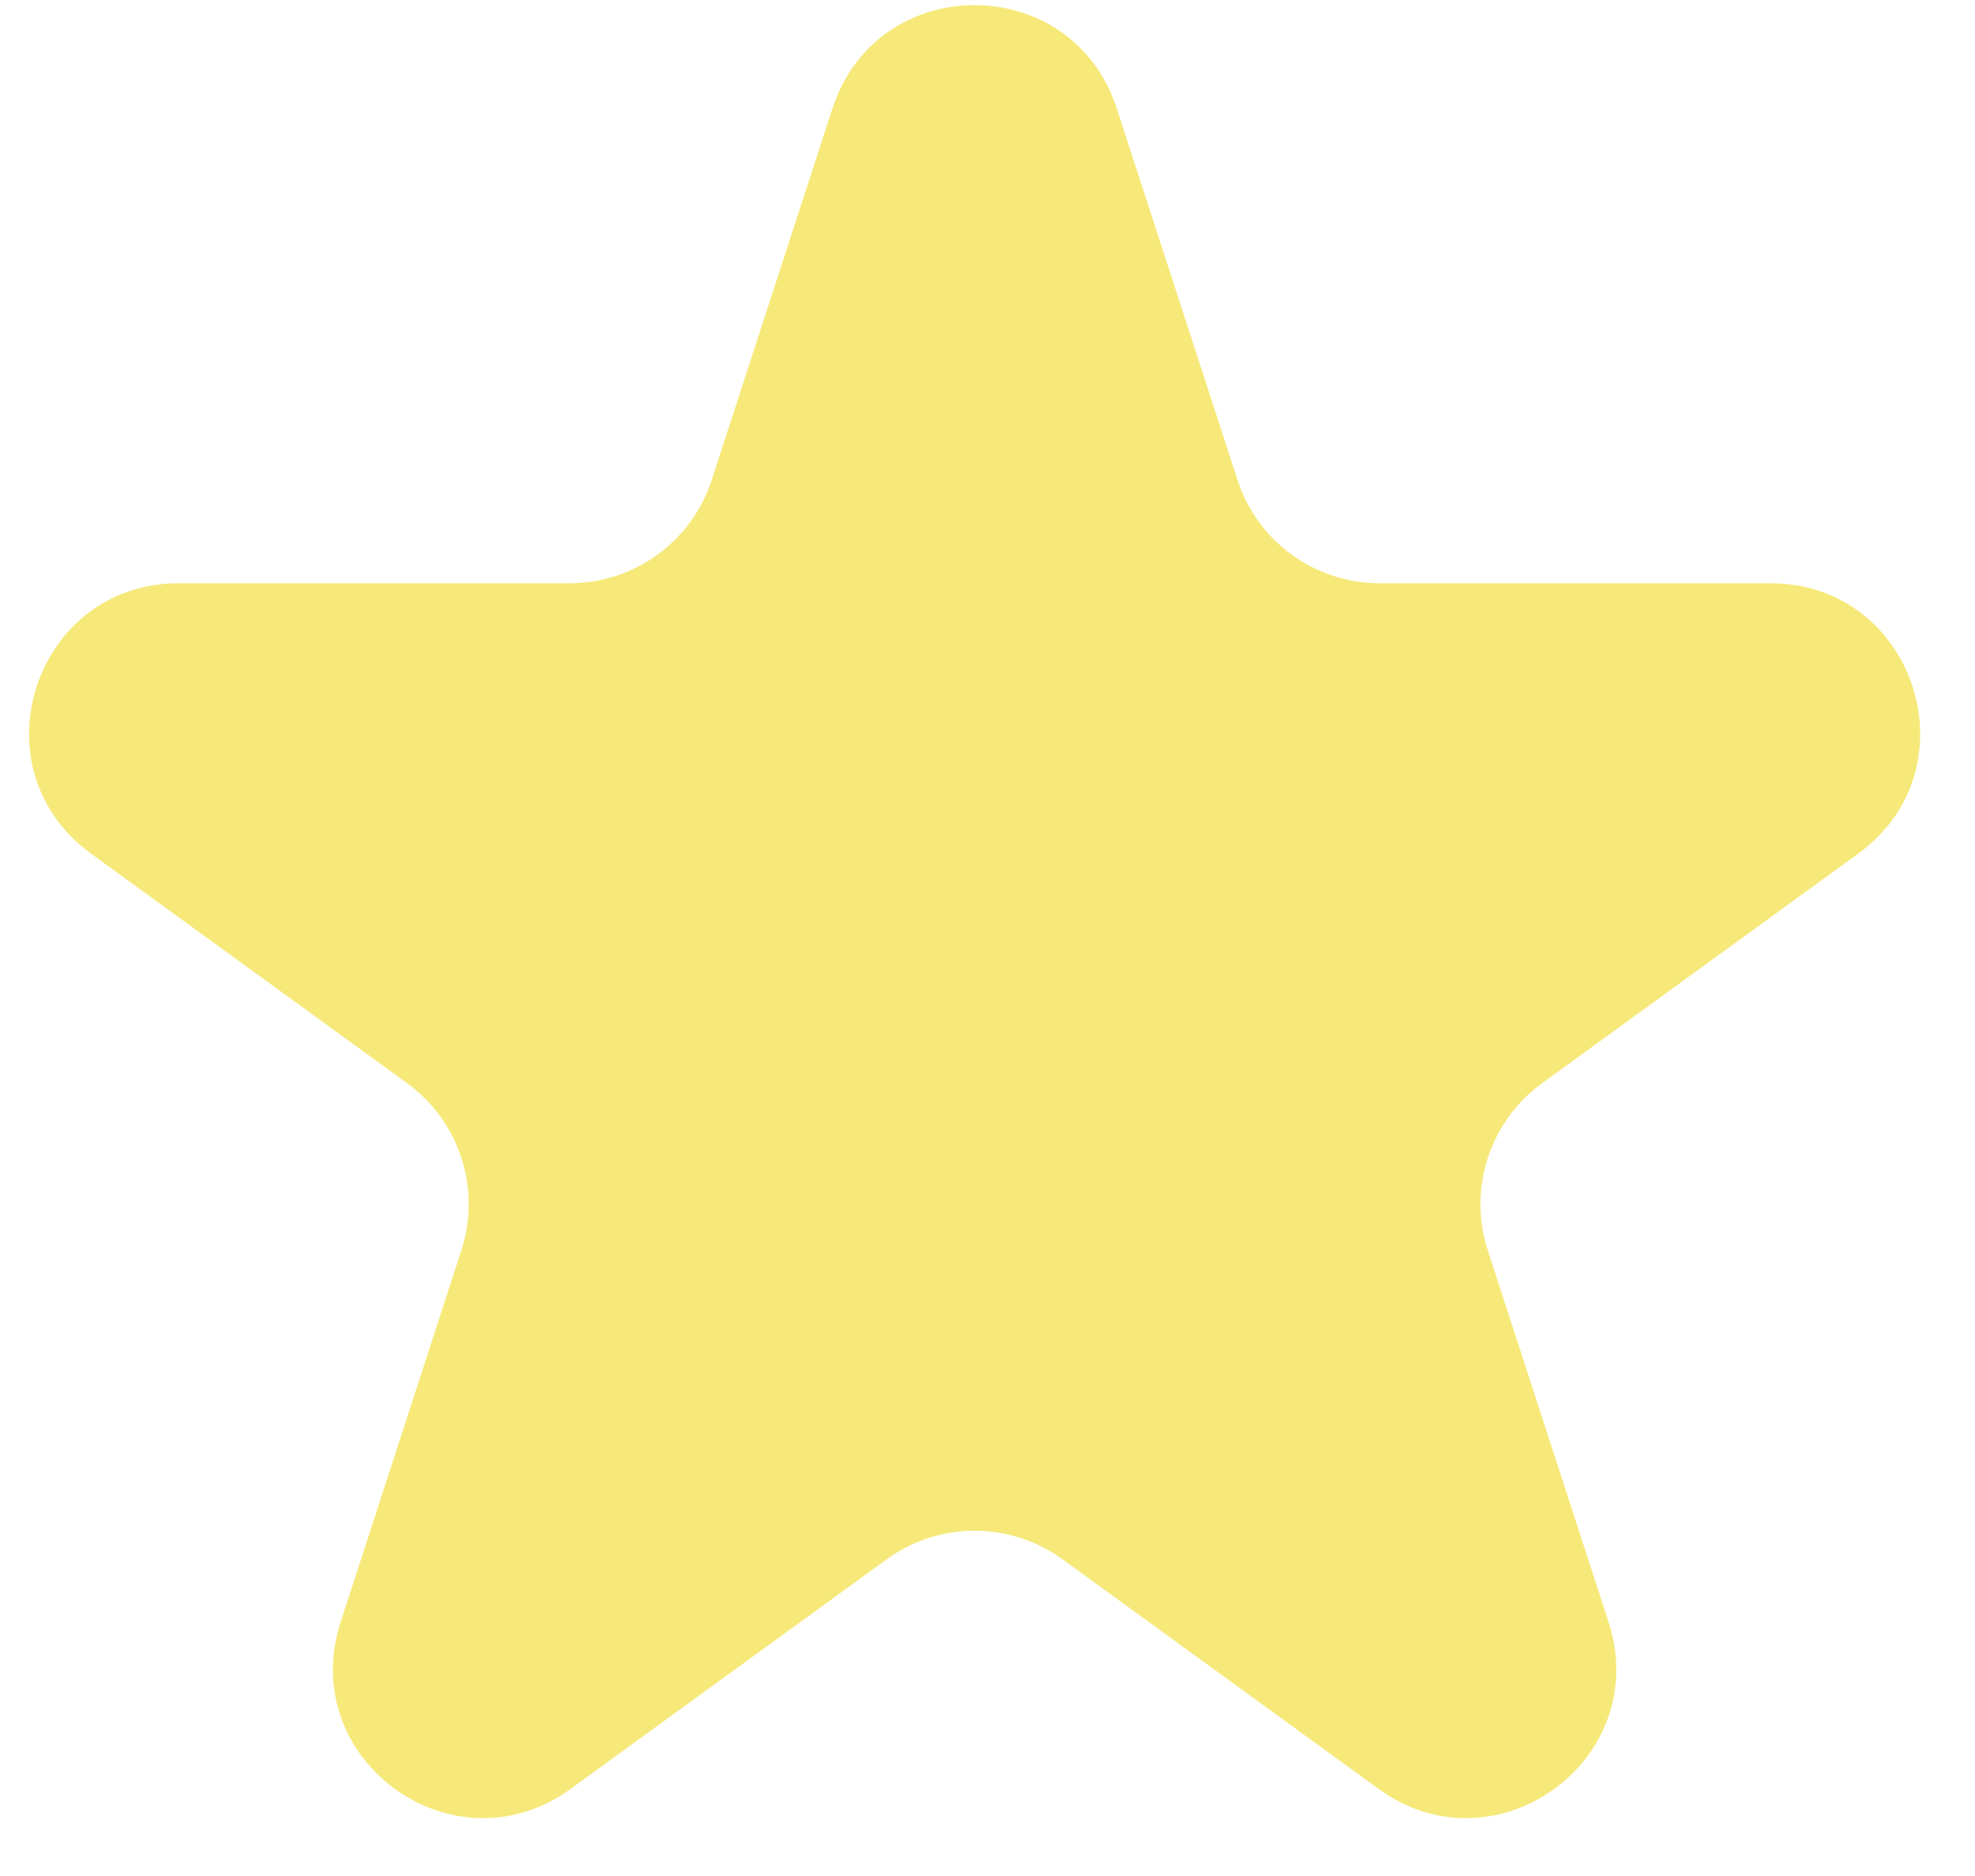 <svg width="20" height="19" viewBox="0 0 20 19" fill="none" xmlns="http://www.w3.org/2000/svg">
<path d="M8.43 1.098C8.883 -0.297 10.856 -0.297 11.309 1.098L12.532 4.861C12.734 5.485 13.315 5.907 13.971 5.907L17.928 5.907C19.394 5.907 20.004 7.783 18.818 8.645L15.616 10.971C15.086 11.356 14.864 12.039 15.066 12.663L16.289 16.426C16.742 17.821 15.146 18.98 13.96 18.118L10.759 15.792C10.229 15.407 9.51 15.407 8.98 15.792L5.778 18.118C4.592 18.98 2.996 17.821 3.45 16.426L4.672 12.663C4.875 12.039 4.653 11.356 4.123 10.971L0.921 8.645C-0.265 7.783 0.345 5.907 1.811 5.907L5.768 5.907C6.424 5.907 7.005 5.485 7.207 4.861L8.43 1.098Z" fill="#F6E97A"/>
</svg>
